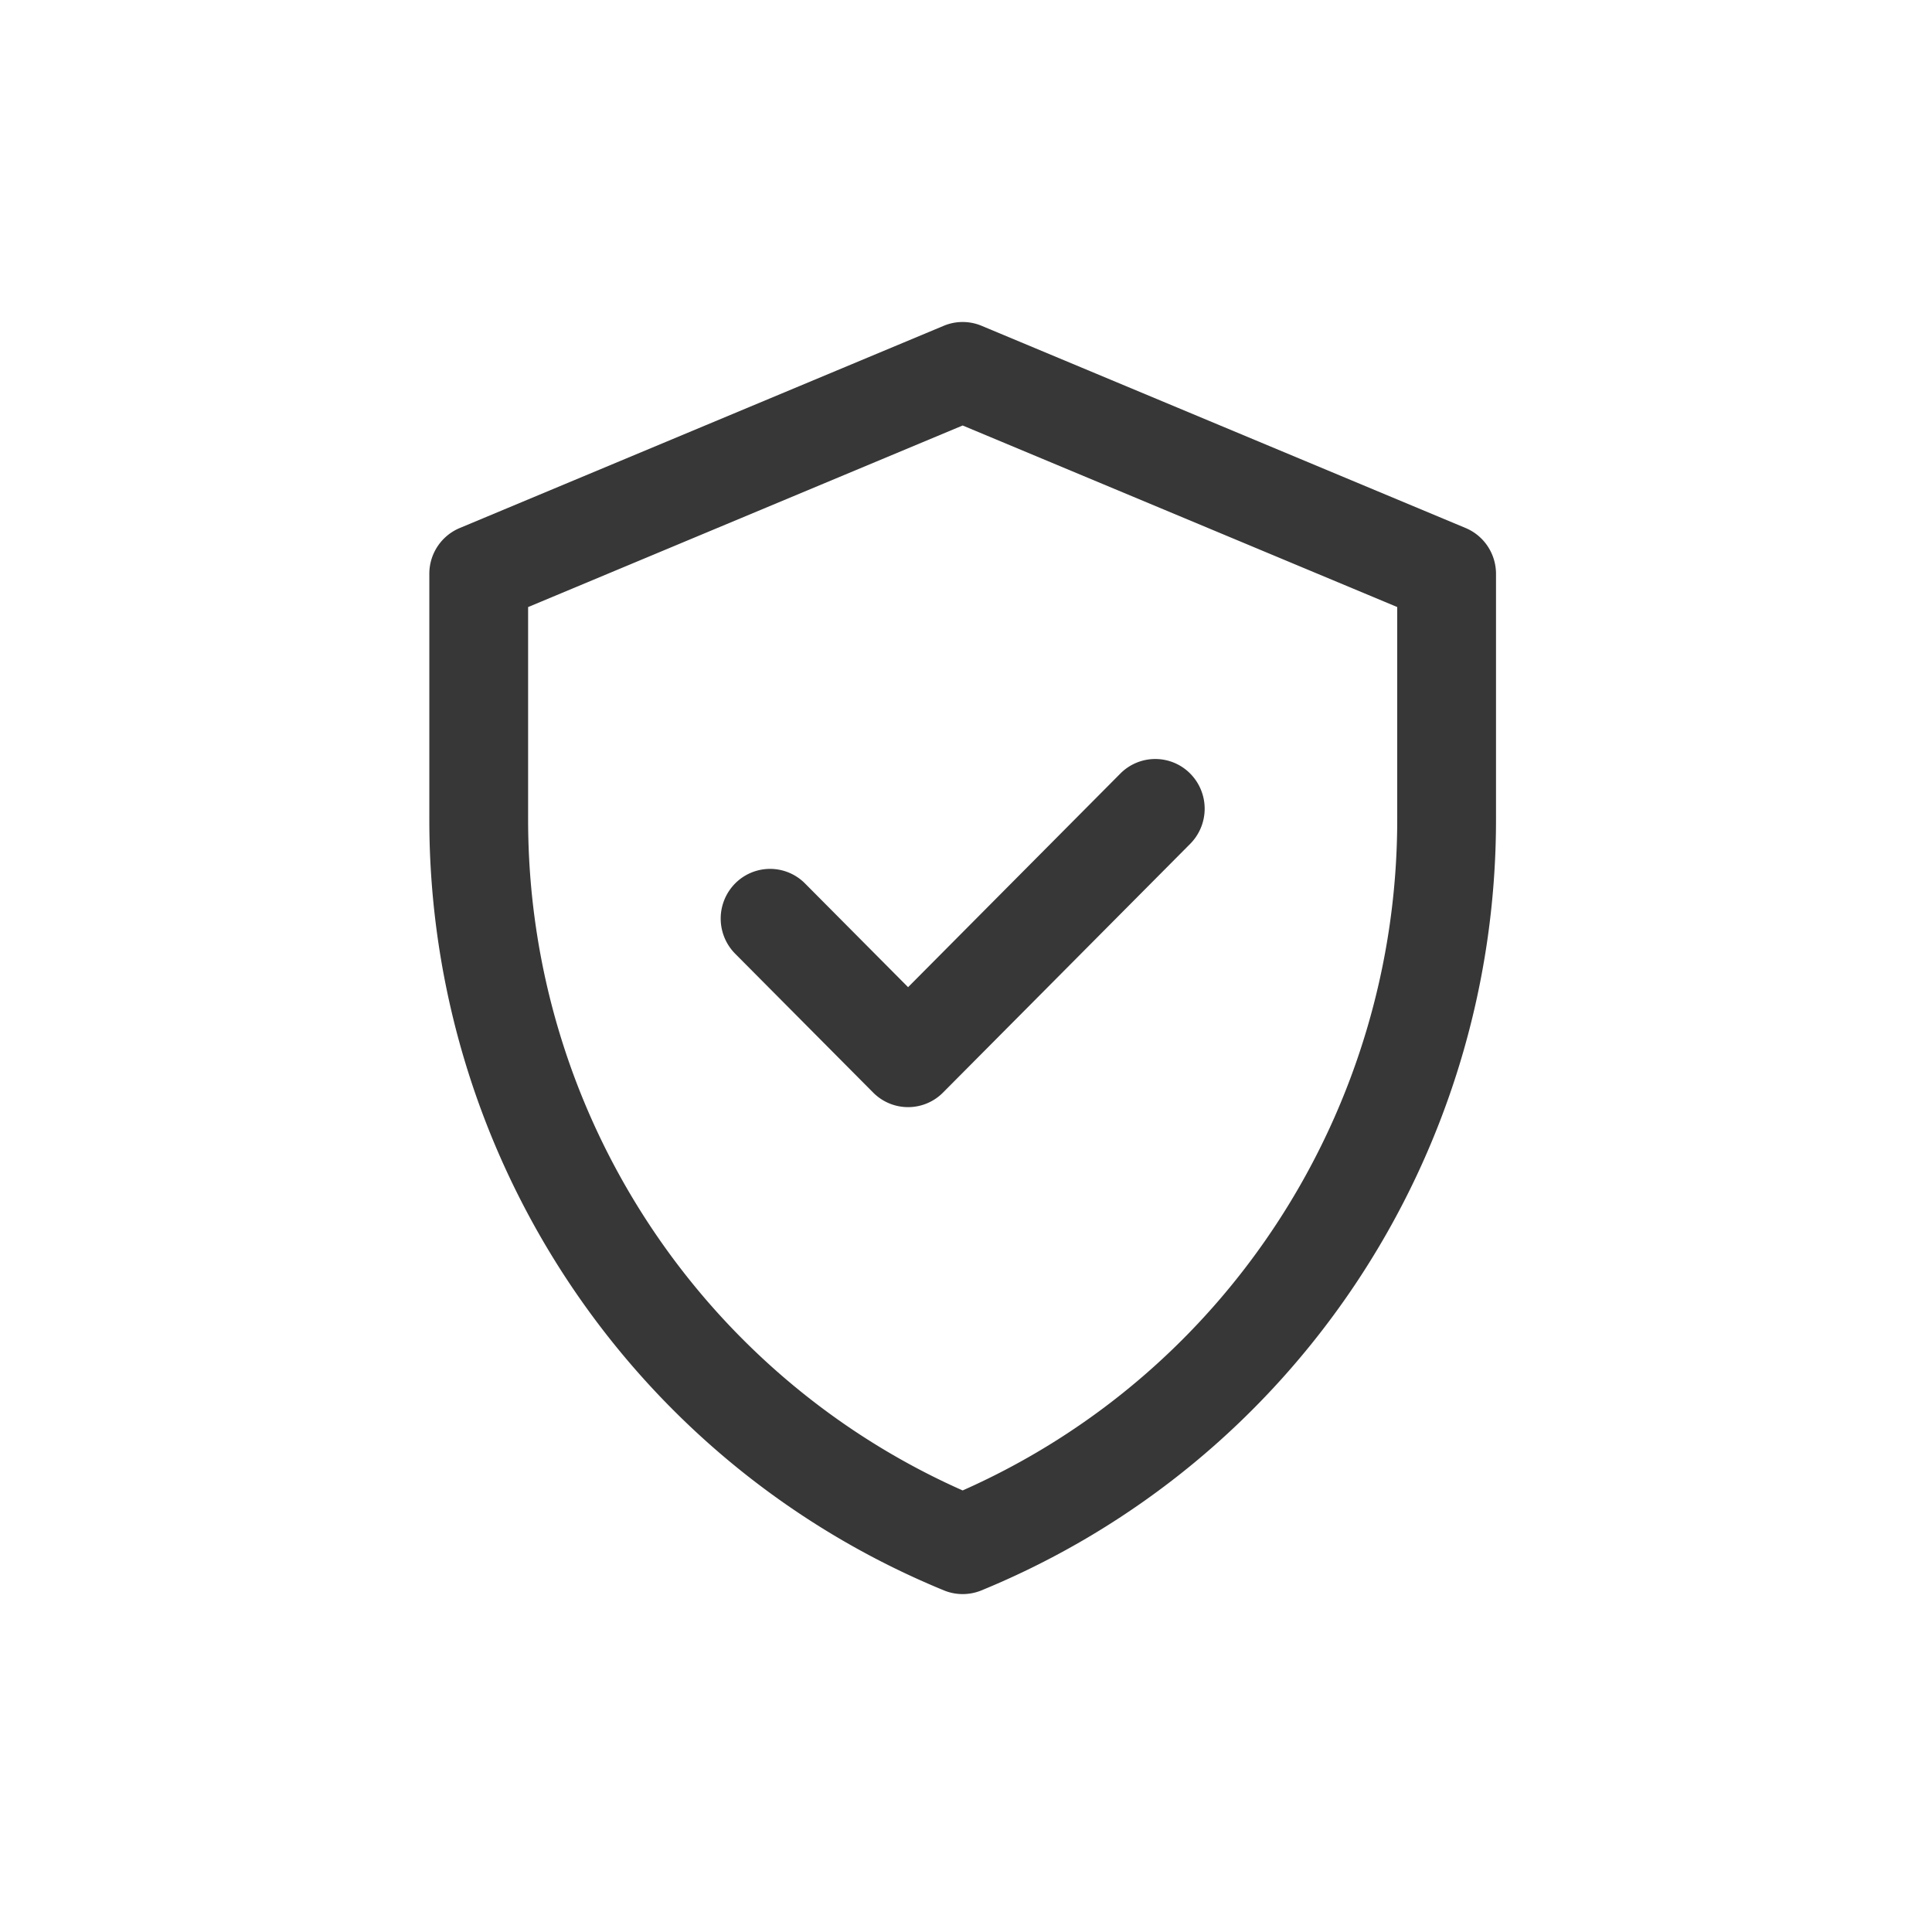 <svg width="60" height="60" fill="none" xmlns="http://www.w3.org/2000/svg"><path d="M45.514 16.397l-15.03-6.279a1.525 1.525 0 00-1.176 0l-15.03 6.28a1.54 1.54 0 00-.945 1.424v7.633c0 10.51 6.313 19.965 15.984 23.937.371.152.788.152 1.16 0 9.67-3.972 15.983-13.426 15.983-23.937v-7.633c0-.623-.373-1.186-.946-1.425zm-2.122 9.058c0 8.935-5.214 17.16-13.496 20.832-8.06-3.574-13.495-11.655-13.495-20.832v-6.602l13.495-5.639 13.496 5.638v6.603zm-15.19 5.202l6.591-6.633a1.527 1.527 0 012.17 0 1.55 1.55 0 01-.001 2.183l-7.676 7.724a1.527 1.527 0 01-2.169 0l-4.286-4.313a1.55 1.55 0 010-2.182 1.527 1.527 0 012.169 0l3.201 3.221z" fill="#373737"/></svg>